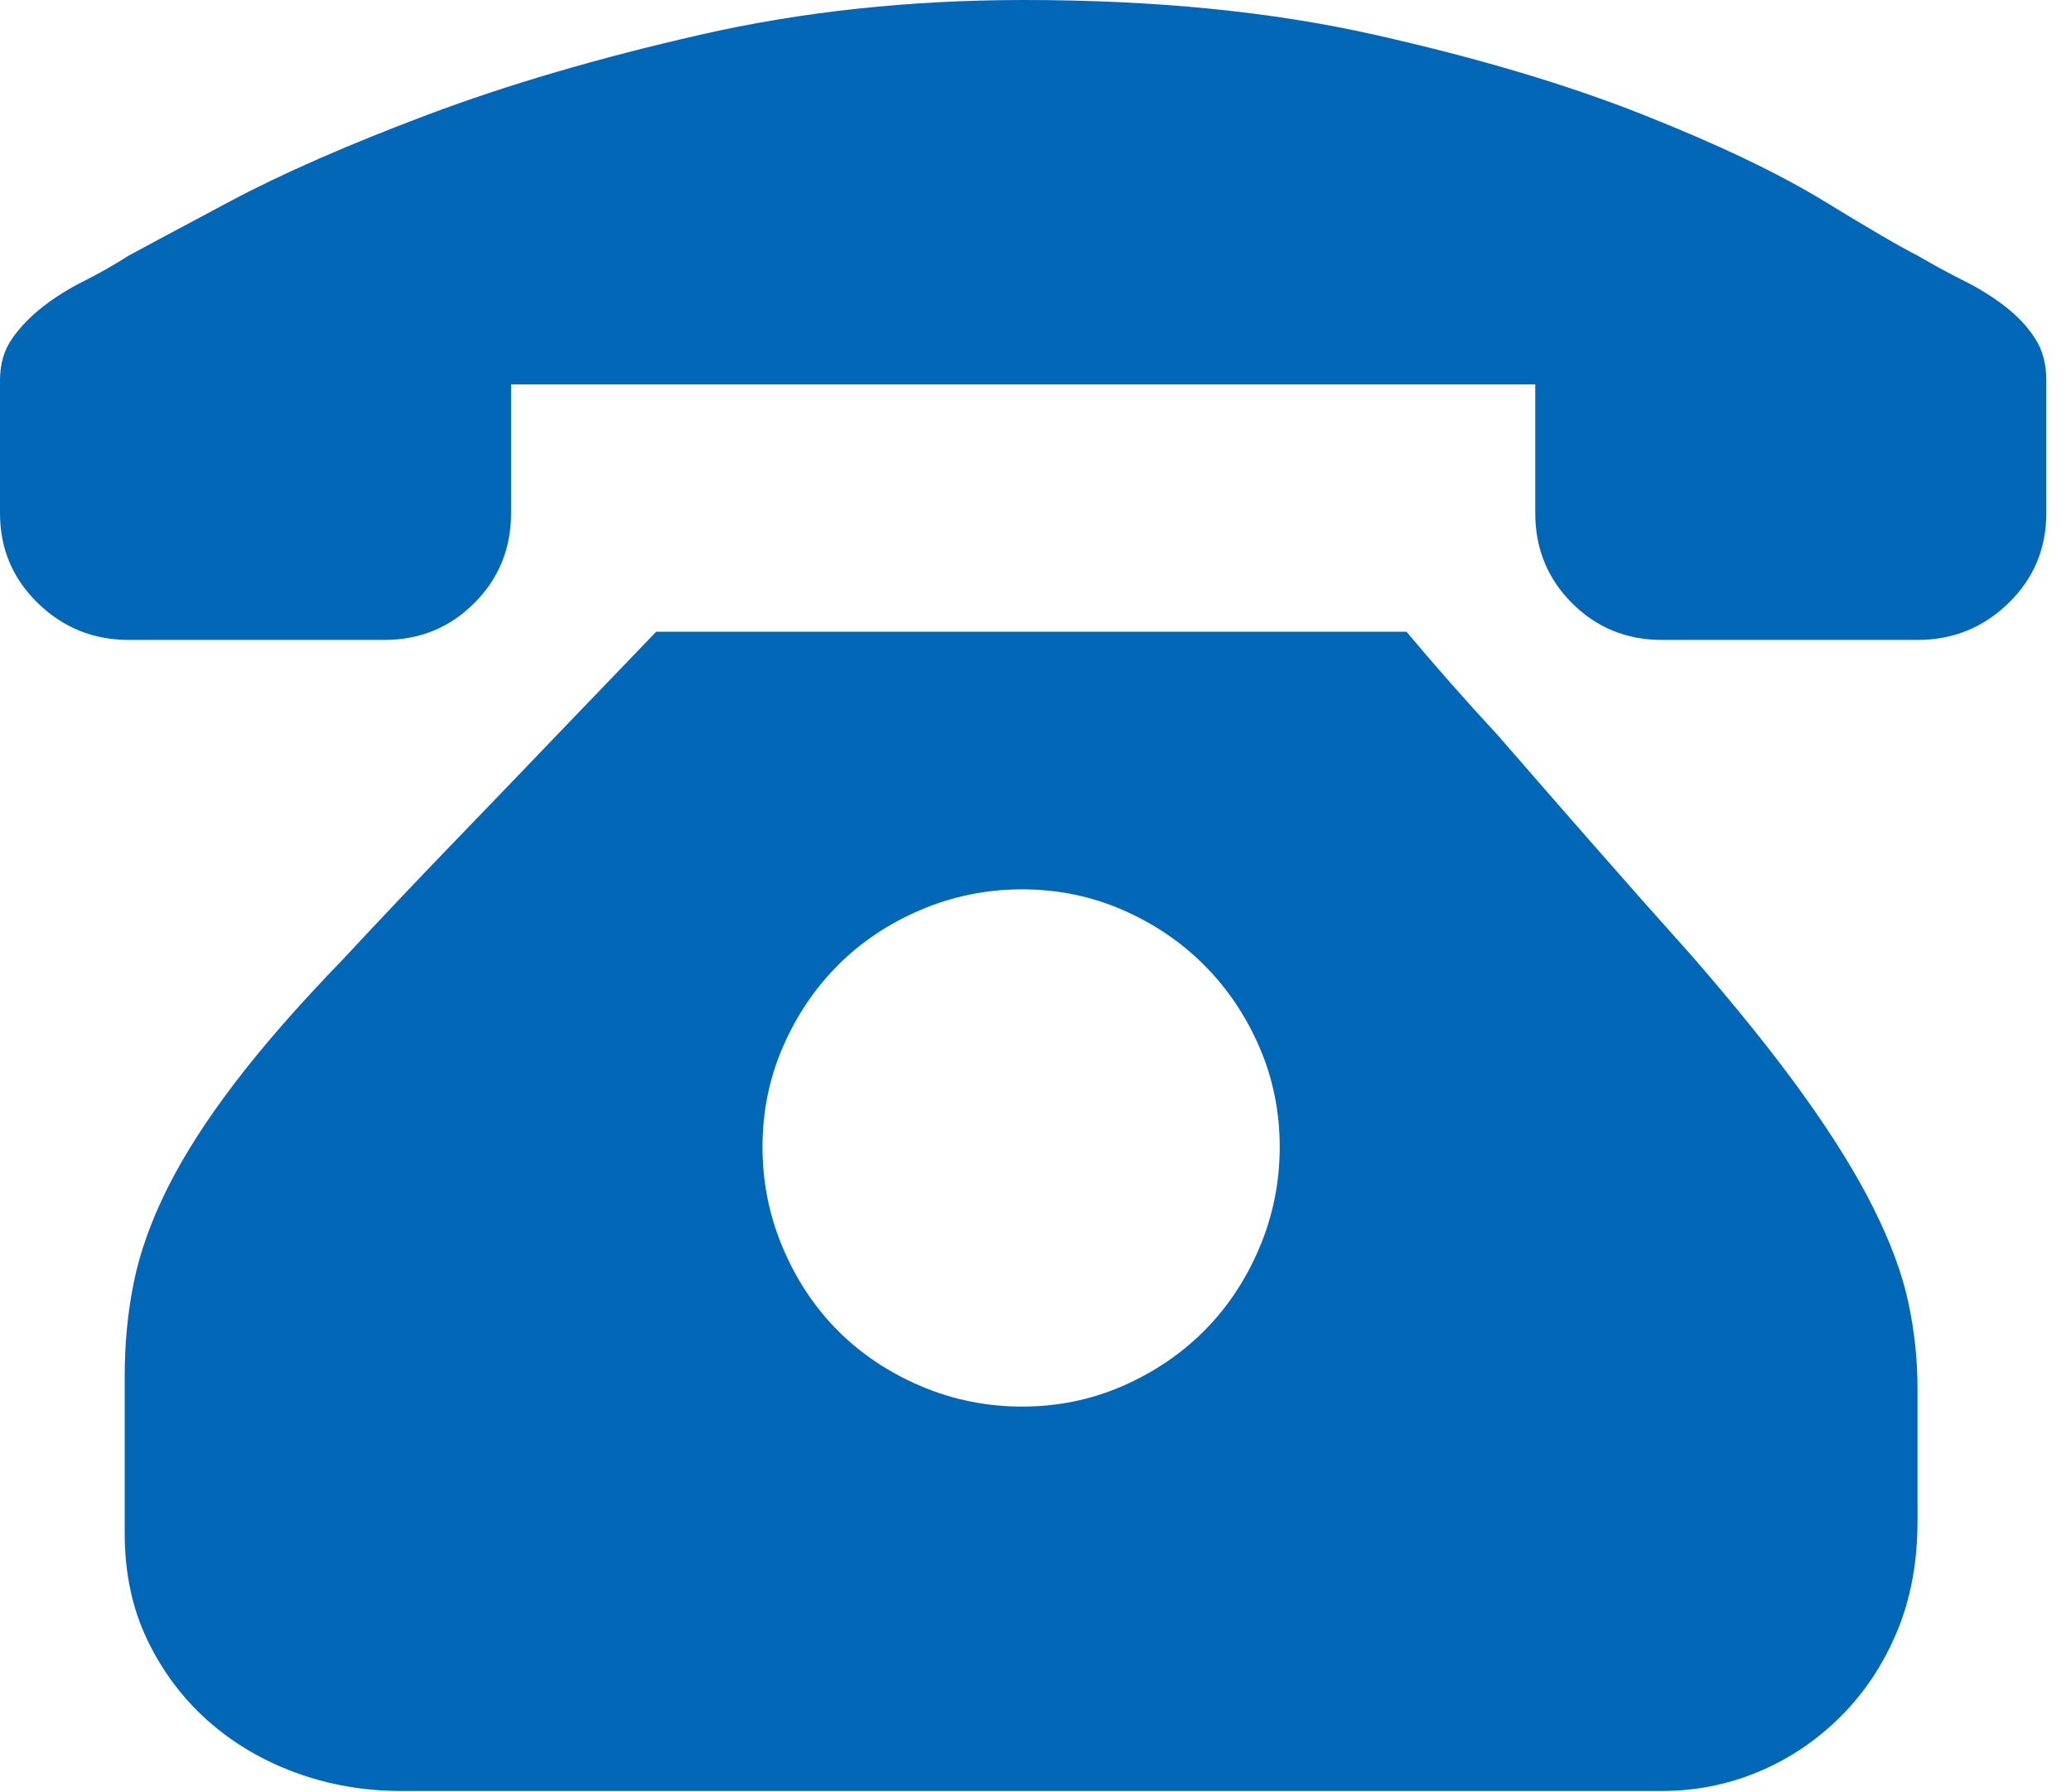 <?xml version="1.0" encoding="UTF-8"?><svg version="1.1" width="52px" height="45px" viewBox="0 0 52.0 45.0" xmlns="http://www.w3.org/2000/svg" xmlns:xlink="http://www.w3.org/1999/xlink"><defs><clipPath id="i0"><path d="M1920,0 L1920,2612 L0,2612 L0,0 L1920,0 Z"></path></clipPath><clipPath id="i1"><path d="M35.314,15.86 C36.032,16.716 36.802,17.589 37.624,18.478 C38.308,19.265 39.069,20.138 39.908,21.096 C40.746,22.054 41.61,23.029 42.5,24.022 C43.629,25.322 44.562,26.485 45.297,27.512 C46.033,28.539 46.615,29.48 47.042,30.335 C47.47,31.191 47.761,31.978 47.915,32.696 C48.069,33.415 48.146,34.133 48.146,34.852 L48.146,38.188 C48.146,39.215 47.975,40.139 47.633,40.96 C47.29,41.781 46.82,42.491 46.221,43.09 C45.622,43.689 44.938,44.151 44.168,44.476 C43.398,44.801 42.585,44.964 41.73,44.964 L10.06,44.964 C9.136,44.964 8.255,44.81 7.417,44.502 C6.579,44.194 5.843,43.757 5.21,43.193 C4.577,42.628 4.072,41.952 3.696,41.165 C3.319,40.378 3.131,39.489 3.131,38.496 L3.131,34.544 C3.131,33.723 3.208,32.936 3.362,32.183 C3.516,31.43 3.798,30.643 4.209,29.822 C4.62,29.001 5.184,28.119 5.903,27.178 C6.621,26.237 7.528,25.202 8.623,24.073 C9.513,23.115 10.428,22.148 11.369,21.173 C12.31,20.198 13.157,19.317 13.91,18.53 C14.8,17.606 15.655,16.716 16.476,15.86 L35.314,15.86 Z M25.664,22.328 C24.774,22.328 23.928,22.499 23.123,22.841 C22.319,23.183 21.626,23.645 21.045,24.227 C20.463,24.809 20.001,25.493 19.659,26.28 C19.317,27.067 19.145,27.905 19.145,28.795 C19.145,29.685 19.317,30.532 19.659,31.336 C20.001,32.14 20.463,32.833 21.045,33.415 C21.626,33.996 22.319,34.458 23.123,34.801 C23.928,35.143 24.774,35.314 25.664,35.314 C26.554,35.314 27.392,35.143 28.179,34.801 C28.966,34.458 29.651,33.996 30.232,33.415 C30.814,32.833 31.276,32.14 31.618,31.336 C31.96,30.532 32.132,29.685 32.132,28.795 C32.132,27.905 31.96,27.067 31.618,26.28 C31.276,25.493 30.814,24.809 30.232,24.227 C29.651,23.645 28.966,23.183 28.179,22.841 C27.392,22.499 26.554,22.328 25.664,22.328 Z M25.715,0 C29.001,0 31.935,0.291 34.518,0.873 C37.102,1.454 39.343,2.122 41.242,2.874 C43.141,3.627 44.664,4.354 45.811,5.056 C46.957,5.757 47.735,6.211 48.146,6.416 C48.557,6.656 48.95,6.869 49.327,7.058 C49.703,7.246 50.045,7.46 50.353,7.699 C50.661,7.939 50.909,8.204 51.097,8.495 C51.286,8.786 51.38,9.136 51.38,9.547 L51.38,12.883 C51.38,13.773 51.063,14.526 50.43,15.142 C49.797,15.758 49.036,16.066 48.146,16.066 L41.73,16.066 C40.84,16.066 40.087,15.758 39.471,15.142 C38.856,14.526 38.548,13.773 38.548,12.883 L38.548,9.65 L12.832,9.65 L12.832,12.883 C12.832,13.773 12.524,14.526 11.908,15.142 C11.292,15.758 10.539,16.066 9.65,16.066 L3.234,16.066 C2.344,16.066 1.583,15.758 0.95,15.142 C0.317,14.526 0,13.773 0,12.883 L0,9.547 C0,9.136 0.103,8.786 0.308,8.495 C0.513,8.204 0.77,7.939 1.078,7.699 C1.386,7.46 1.728,7.246 2.104,7.058 C2.481,6.869 2.857,6.656 3.234,6.416 C3.61,6.211 4.457,5.757 5.774,5.056 C7.092,4.354 8.751,3.627 10.753,2.874 C12.755,2.122 15.031,1.454 17.58,0.873 C20.129,0.291 22.841,0 25.715,0 Z"></path></clipPath></defs><g transform="translate(-640.0 -781.0)"><g clip-path="url(#i0)"><g transform="translate(260.0 675.0)"><g transform="translate(380.0 106.0)"><g clip-path="url(#i1)"><polygon points="0,0 51.38,0 51.38,44.964 0,44.964 0,0" stroke="none" fill="#0267B7"></polygon></g></g></g></g></g></svg>